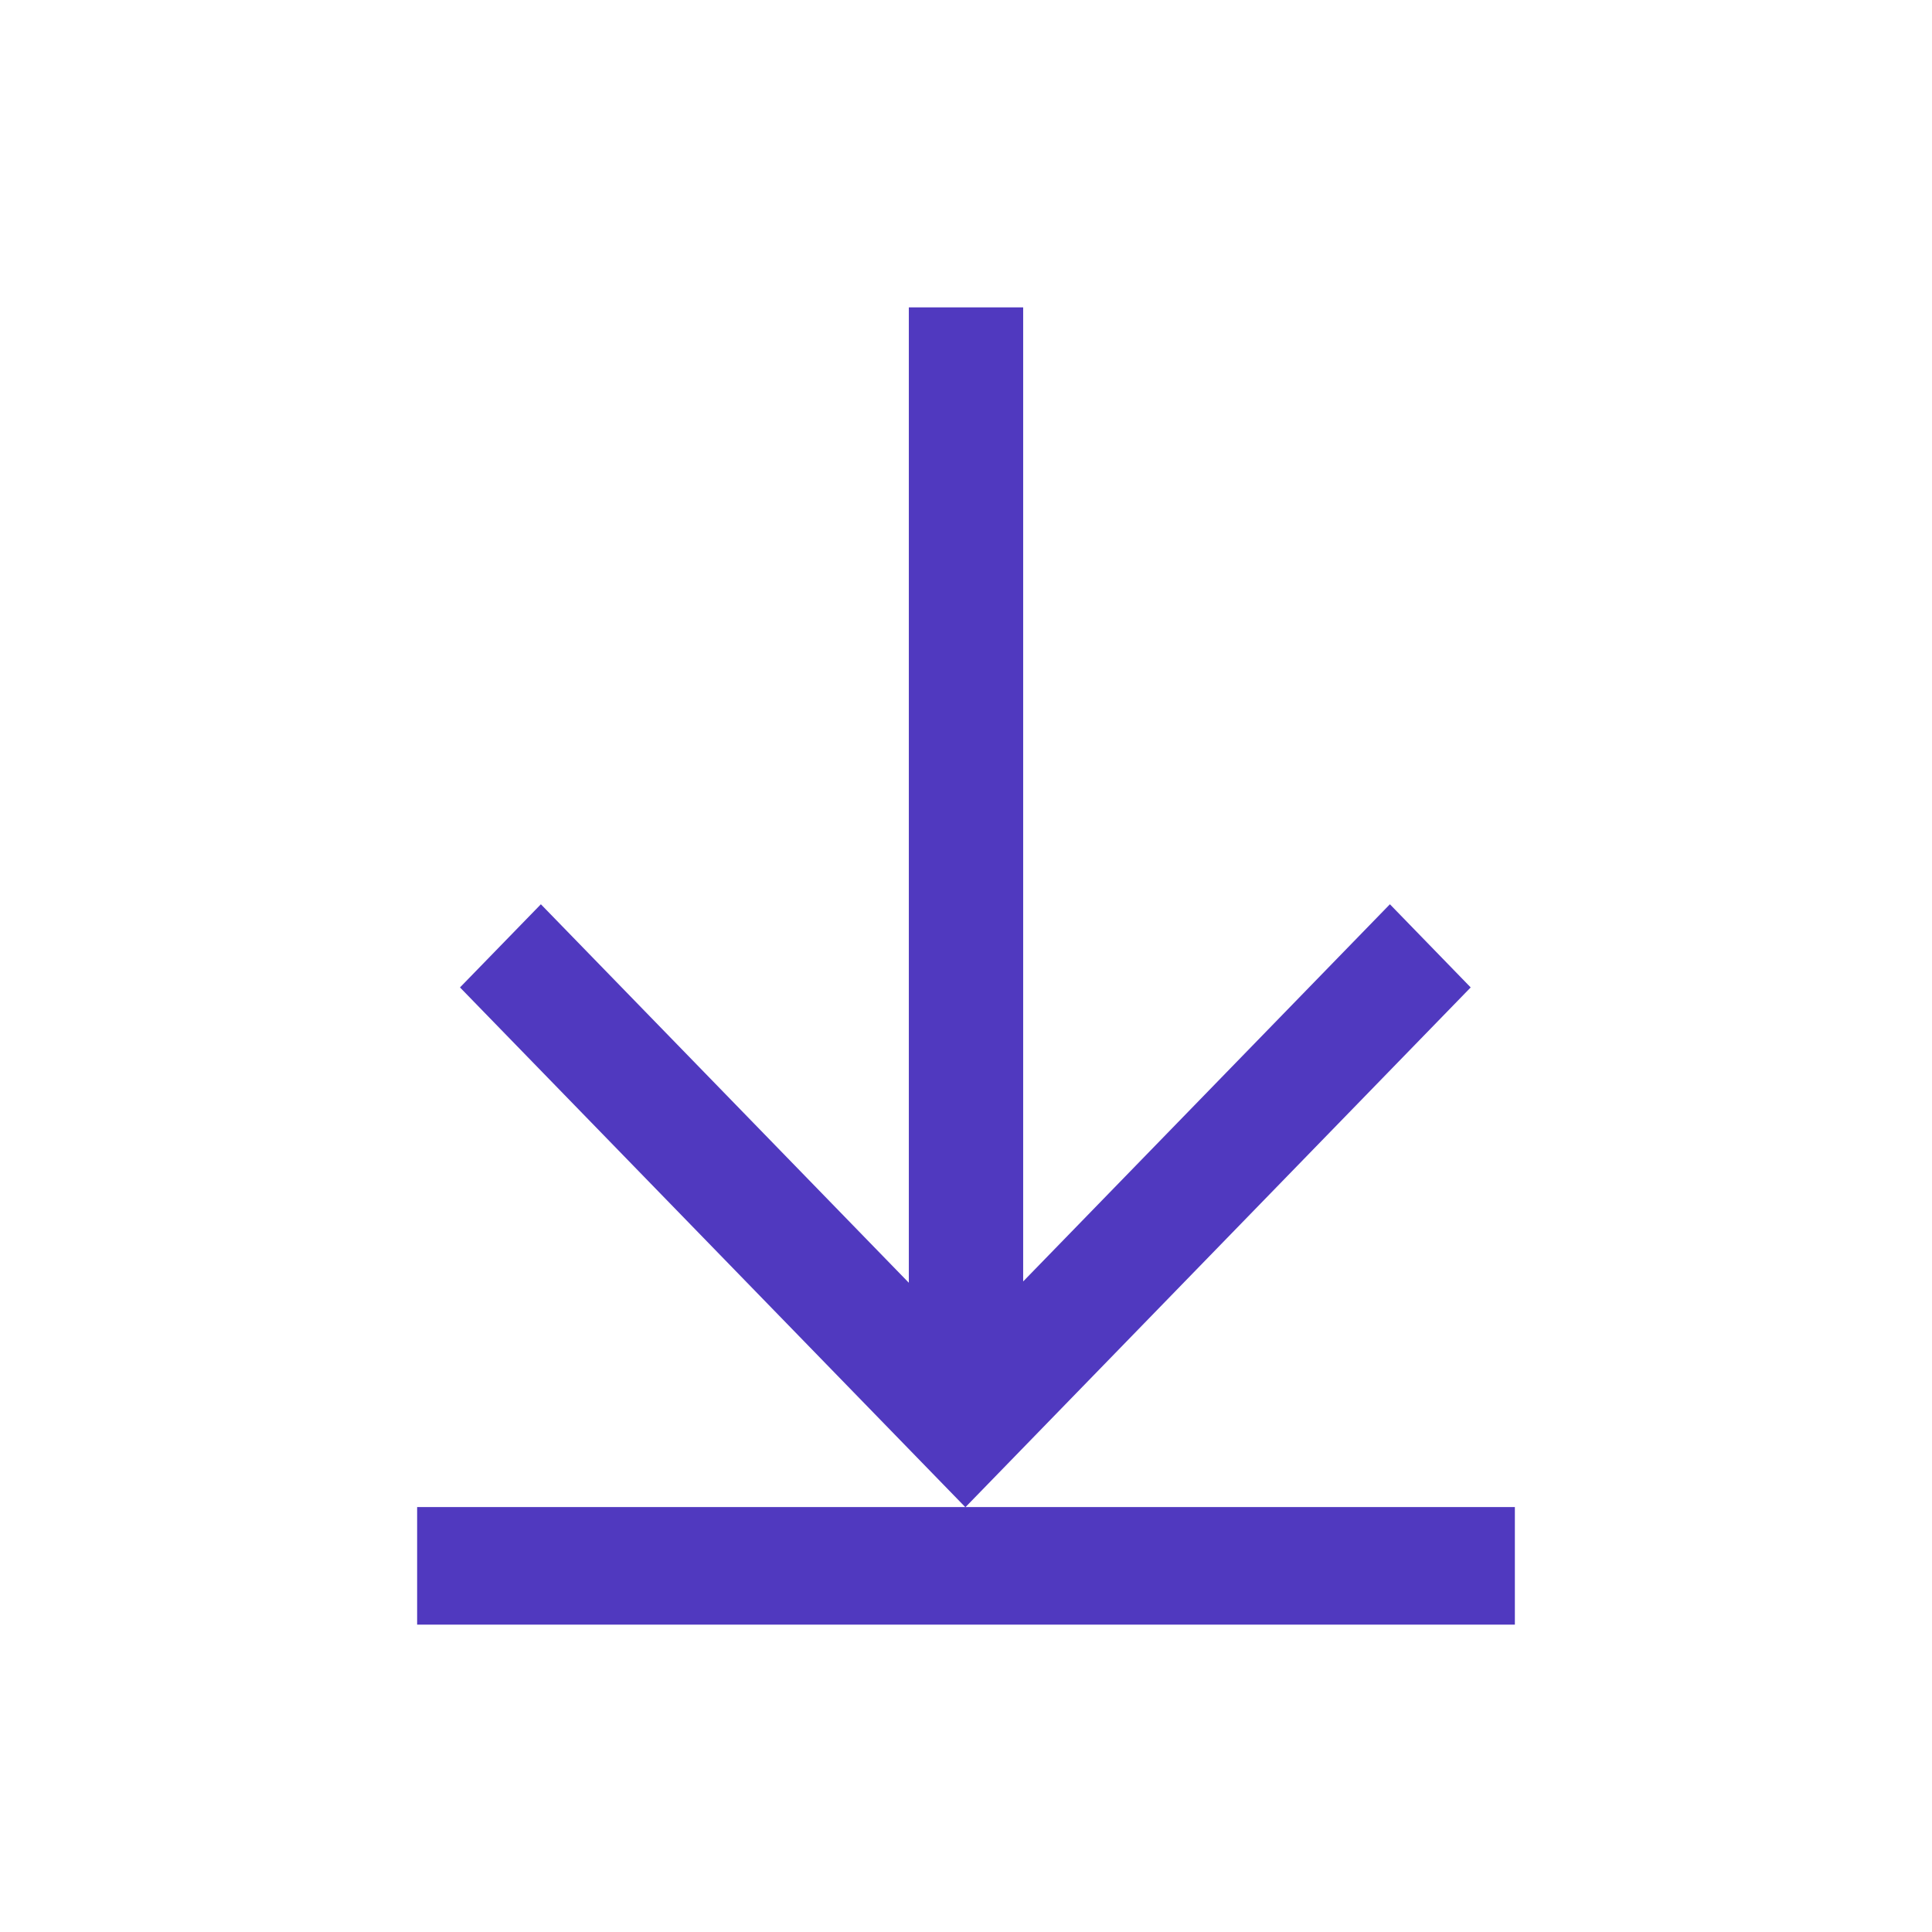 <svg width="22" height="22" viewBox="0 0 22 22" fill="none" xmlns="http://www.w3.org/2000/svg">
<path d="M10.991 17.161L5.238 11.244L6.159 10.297L10.349 14.607V3.5H11.651V14.592L15.827 10.297L16.747 11.244L10.995 17.161H17.25V18.5H4.75V17.161H10.991Z" fill="#5039BF"/>
</svg>
